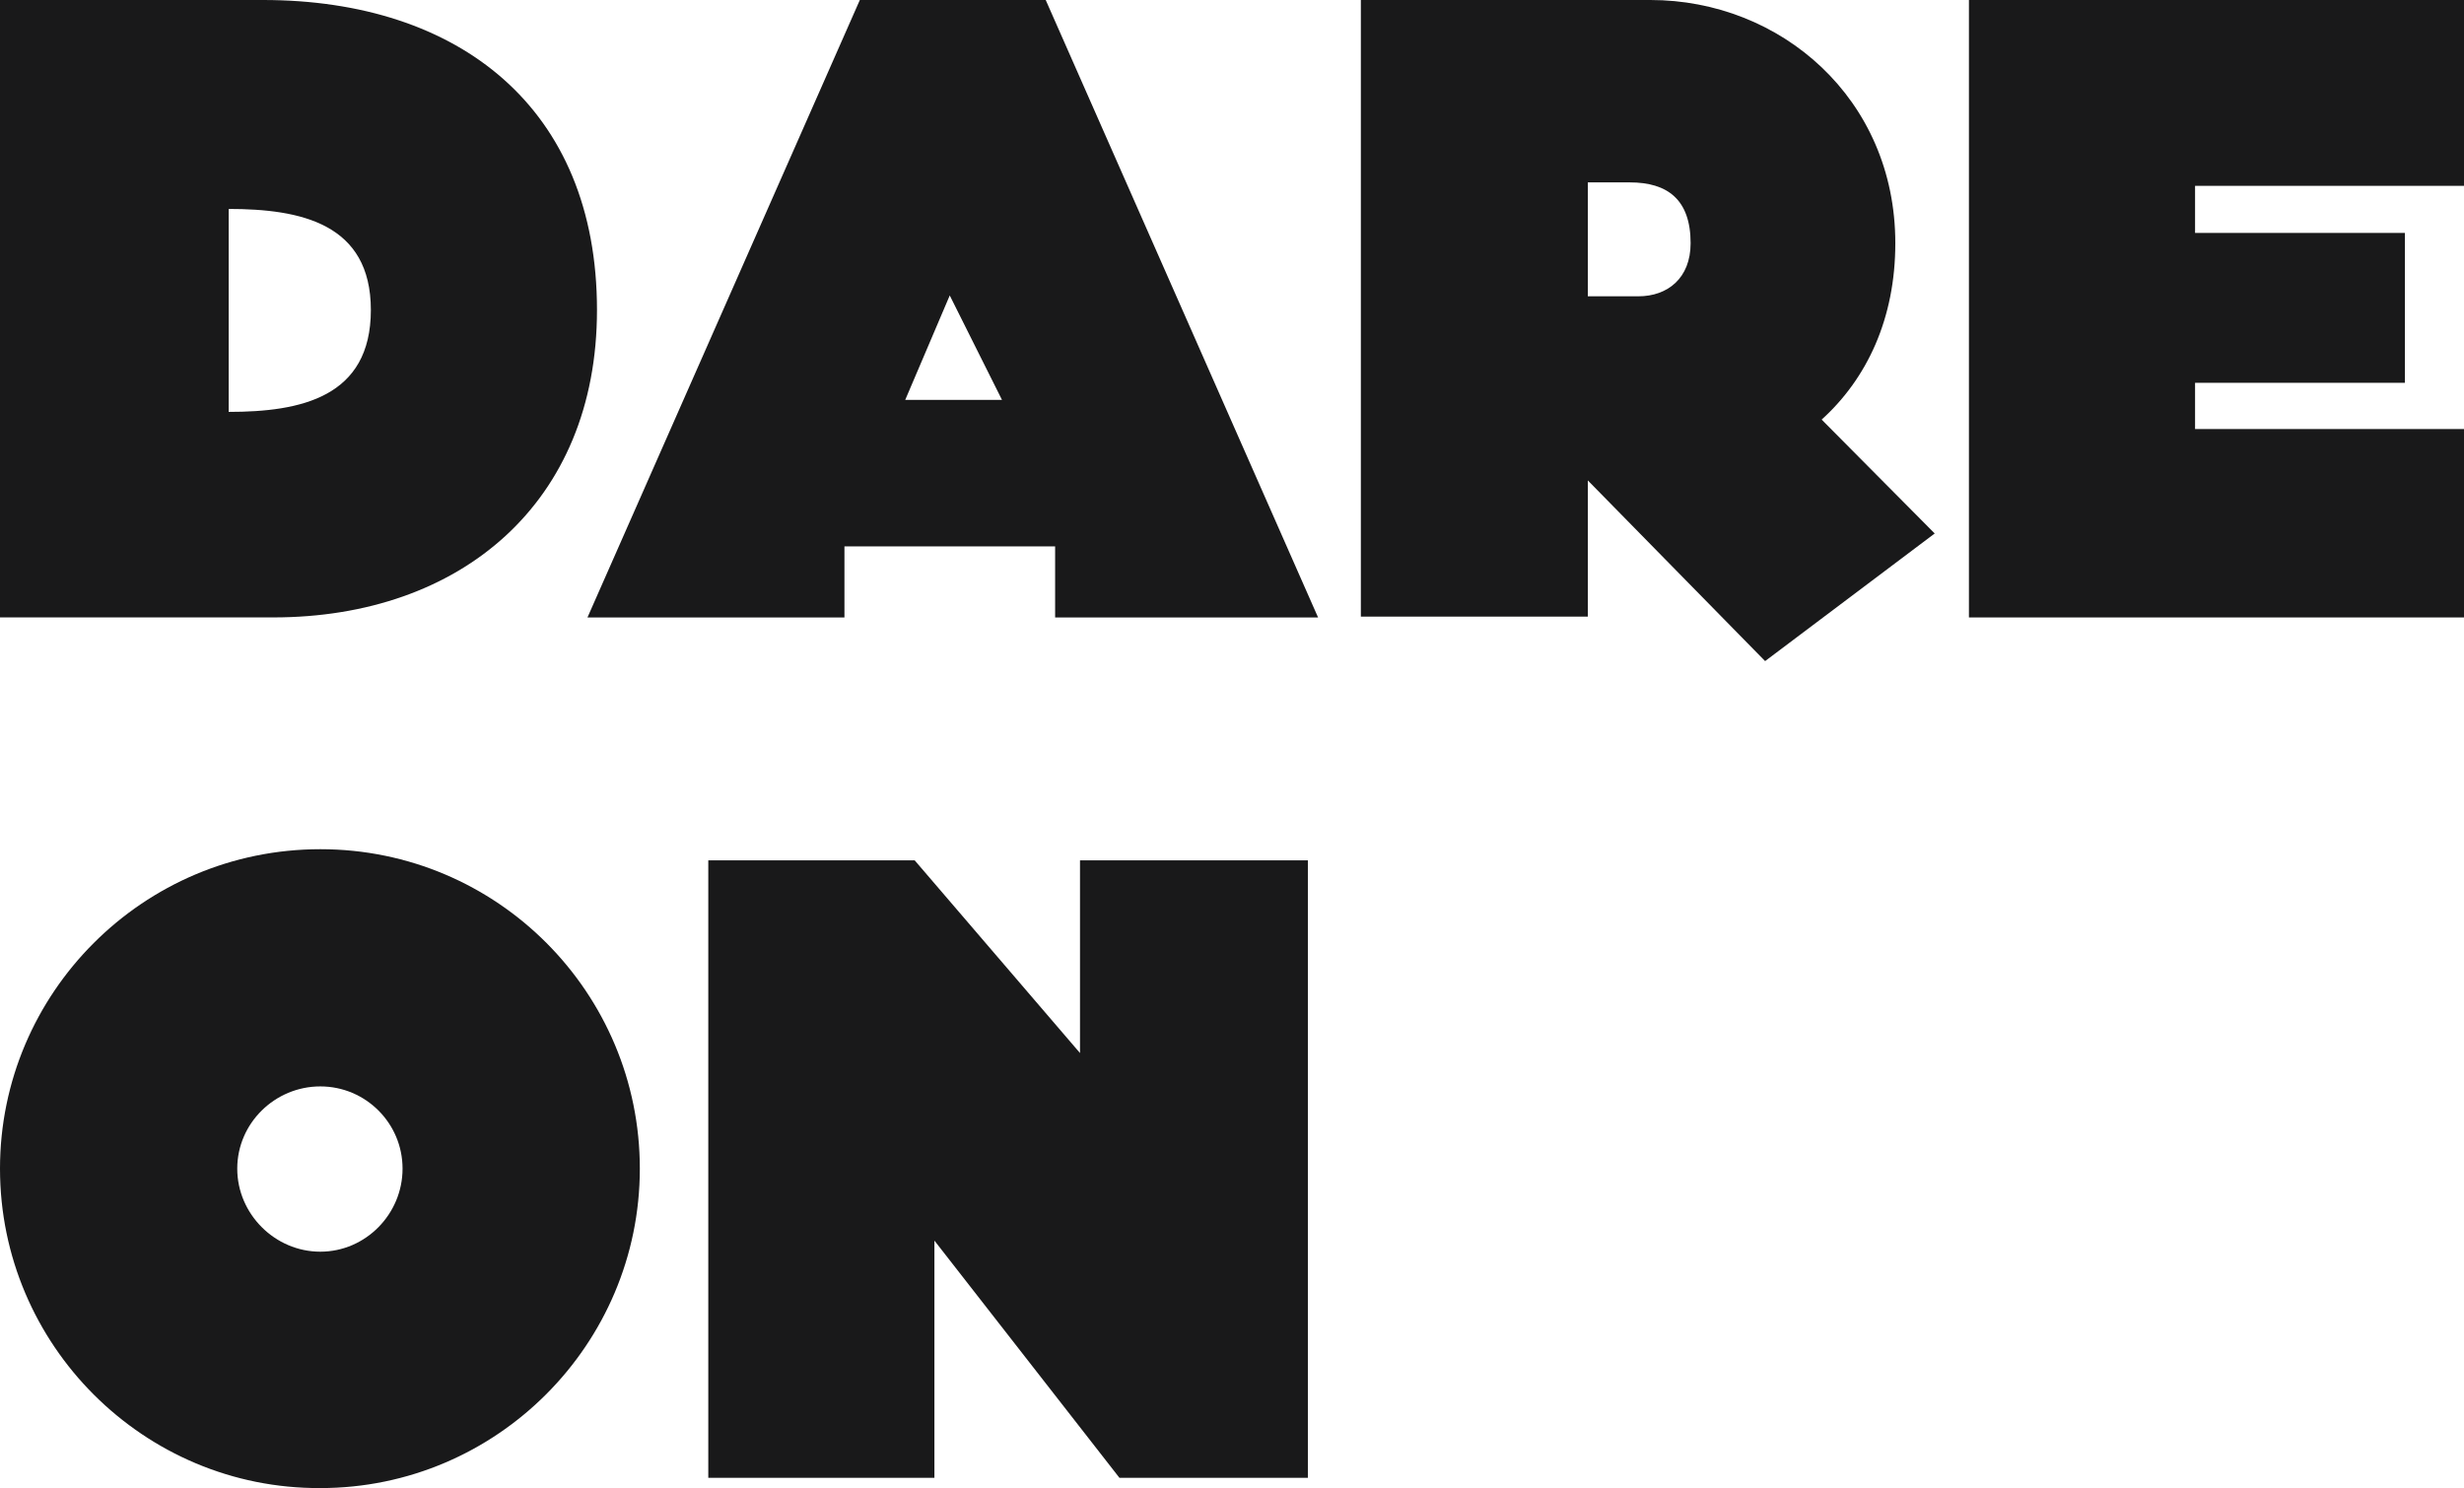 <?xml version="1.0" encoding="UTF-8"?>
<svg id="Layer_2" data-name="Layer 2" xmlns="http://www.w3.org/2000/svg" viewBox="0 0 777.48 469.62">
  <defs>
    <style>
      .cls-1 {
        fill: #19191a;
        stroke-width: 0px;
      }
    </style>
  </defs>
  <g id="Layer_1-2" data-name="Layer 1">
    <g>
      <g>
        <path class="cls-1" d="M188.37,97.83c0,60.81-42.97,97.02-102.16,97.02H0V0h82.97c61.89,0,105.4,34.05,105.4,97.83ZM117.02,97.83c0-27.3-22.16-31.89-44.86-31.89v64.05c22.7,0,44.86-4.59,44.86-32.16Z"/>
        <path class="cls-1" d="M332.93,194.86v-22.43h-66.48v22.43h-81.08L271.31,0h58.65l85.94,194.86h-82.97ZM316.17,126.21l-16.49-32.97-14.05,32.97h30.54Z"/>
        <path class="cls-1" d="M556.96,208.64l-55.94-57.02v42.97h-71.62V0h91.35c41.08,0,77.29,31.08,77.29,76.75,0,23.78-8.92,42.7-23.24,55.67l35.67,35.94-53.51,40.27ZM501.02,93.51h15.94c9.19,0,16.49-5.68,16.49-16.76,0-13.78-7.3-19.19-19.19-19.19h-13.24v35.94Z"/>
        <path class="cls-1" d="M692.62,58.65v14.86h66.21v47.3h-66.21v14.59h84.86v59.46h-156.21V0h156.21v58.65h-84.86Z"/>
      </g>
      <g>
        <path class="cls-1" d="M0,368.81c0-55.4,45.13-100.81,101.08-100.81s100.81,45.4,100.81,100.81-45.13,100.81-100.81,100.81c-55.67.27-101.08-45.13-101.08-100.81ZM74.86,368.81c0,14.32,11.89,26.21,26.21,26.21s25.95-11.89,25.95-26.21-11.62-25.95-25.95-25.95-26.21,11.62-26.21,25.95Z"/>
        <path class="cls-1" d="M412.68,271.52v194.86h-59.46l-58.38-74.86v74.86h-71.35v-194.86h65.13l52.16,60.81v-60.81h71.89Z"/>
      </g>
    </g>
  </g>
</svg>